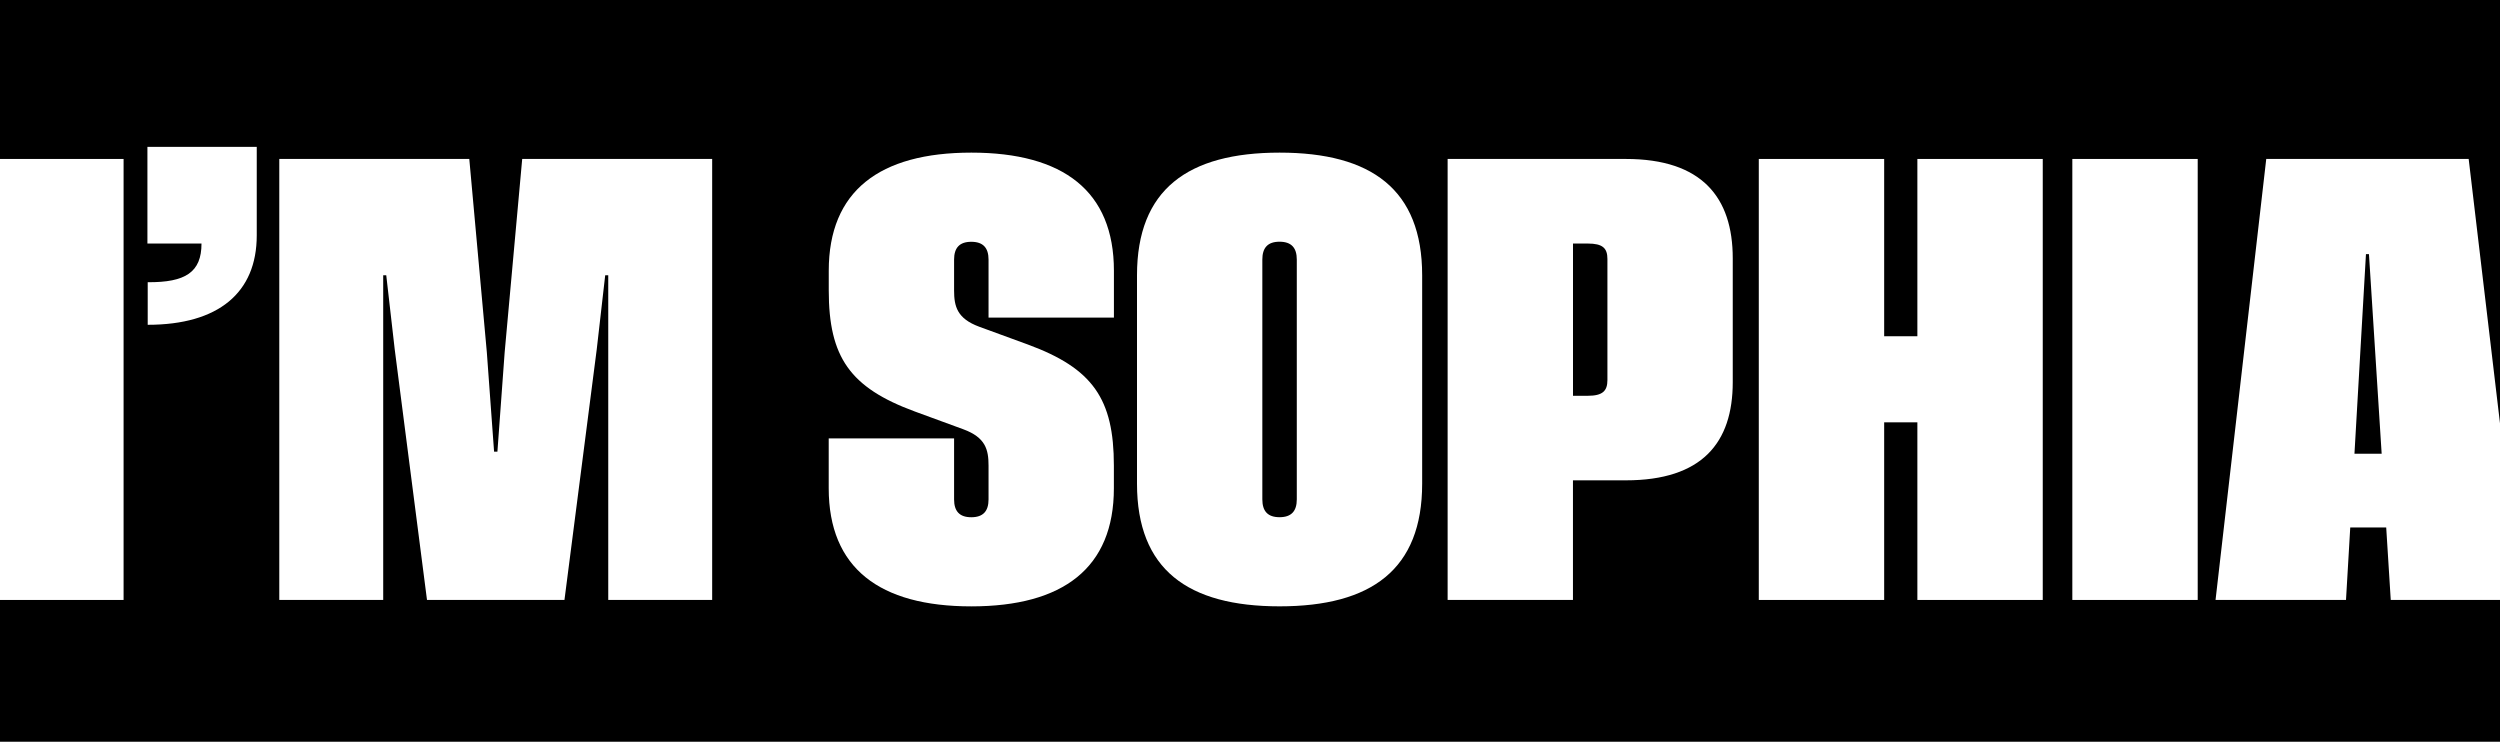 <?xml version="1.0" encoding="UTF-8"?><svg id="home_logo" xmlns="http://www.w3.org/2000/svg" viewBox="0 0 600 178.01"><defs><style>.cls-1{fill:#fff;}</style></defs><rect x="-.25" width="600.25" height="178.01"/><path class="cls-1" d="M-.25,38.15v105.84h29.91V38.15H-.25Z"/><path class="cls-1" d="M35.38,35.25v23.2h12.98c0,6.89-3.84,9.35-12.91,9.28v10.22c16.96,0,26.17-7.68,26.17-21.46v-21.24h-26.24Z"/><path class="cls-1" d="M125.33,38.15l-4.21,46.4-1.74,23.85h-.8l-1.74-23.85-4.21-46.4h-45.6v105.84h24.94v-77.93h.73l2.03,17.76,7.75,60.17h32.99l7.75-60.17,2.03-17.76h.73v77.93h24.94V38.15h-45.6Z"/><path class="cls-1" d="M267.34,76.21v-11.23c0-19.14-12.17-28.35-34.22-28.35s-34.22,9.21-34.22,28.35v4.71c0,16.02,5.08,23.34,20.66,29.07l11.67,4.28c5.3,1.96,6.02,4.86,6.02,8.7v8.12c0,2.83-1.31,4.28-4.14,4.28s-4.13-1.45-4.13-4.28v-14.64h-30.09v11.96c0,19.14,12.18,28.35,34.22,28.35s34.22-9.21,34.22-28.35v-5.43c0-16.02-5.07-23.34-20.66-29.07l-11.67-4.27c-5.29-1.96-6.02-4.86-6.02-8.7v-7.4c0-2.83,1.3-4.28,4.13-4.28s4.14,1.45,4.14,4.28v13.92h30.08Z"/><path class="cls-1" d="M307.1,36.63c-22.03,0-34.22,8.85-34.22,29.44v50.01c0,20.59,12.18,29.44,34.22,29.44s34.22-8.85,34.22-29.44v-50.01c0-20.59-12.17-29.44-34.22-29.44ZM311.23,119.85c0,2.83-1.31,4.28-4.14,4.28s-4.13-1.45-4.13-4.28v-57.56c0-2.83,1.3-4.28,4.13-4.28s4.14,1.45,4.14,4.28v57.56Z"/><path class="cls-1" d="M390.2,38.15h-42.77v105.84h30.08v-28.71h12.69c18.27,0,25.66-8.99,25.66-23.56v-29.72c0-14.64-7.4-23.85-25.66-23.85ZM385.78,91.22c0,2.61-1.16,3.77-4.71,3.77h-3.55v-36.54h3.55c3.55,0,4.71,1.09,4.71,3.7v29.07Z"/><path class="cls-1" d="M460.17,38.15v42.55h-7.97v-42.55h-30.09v105.84h30.09v-42.63h7.97v42.63h30.09V38.15h-30.09Z"/><path class="cls-1" d="M497.36,38.15v105.84h30.09V38.15h-30.09Z"/><path class="cls-1" d="M592.47,38.15h-48.57l-12.17,105.84h31.31l1.02-17.4h8.63l1.09,17.4h26.23v-42.3l-7.53-63.55ZM565.07,108.9l2.76-47.91h.72l3.05,47.91h-6.52Z"/></svg>